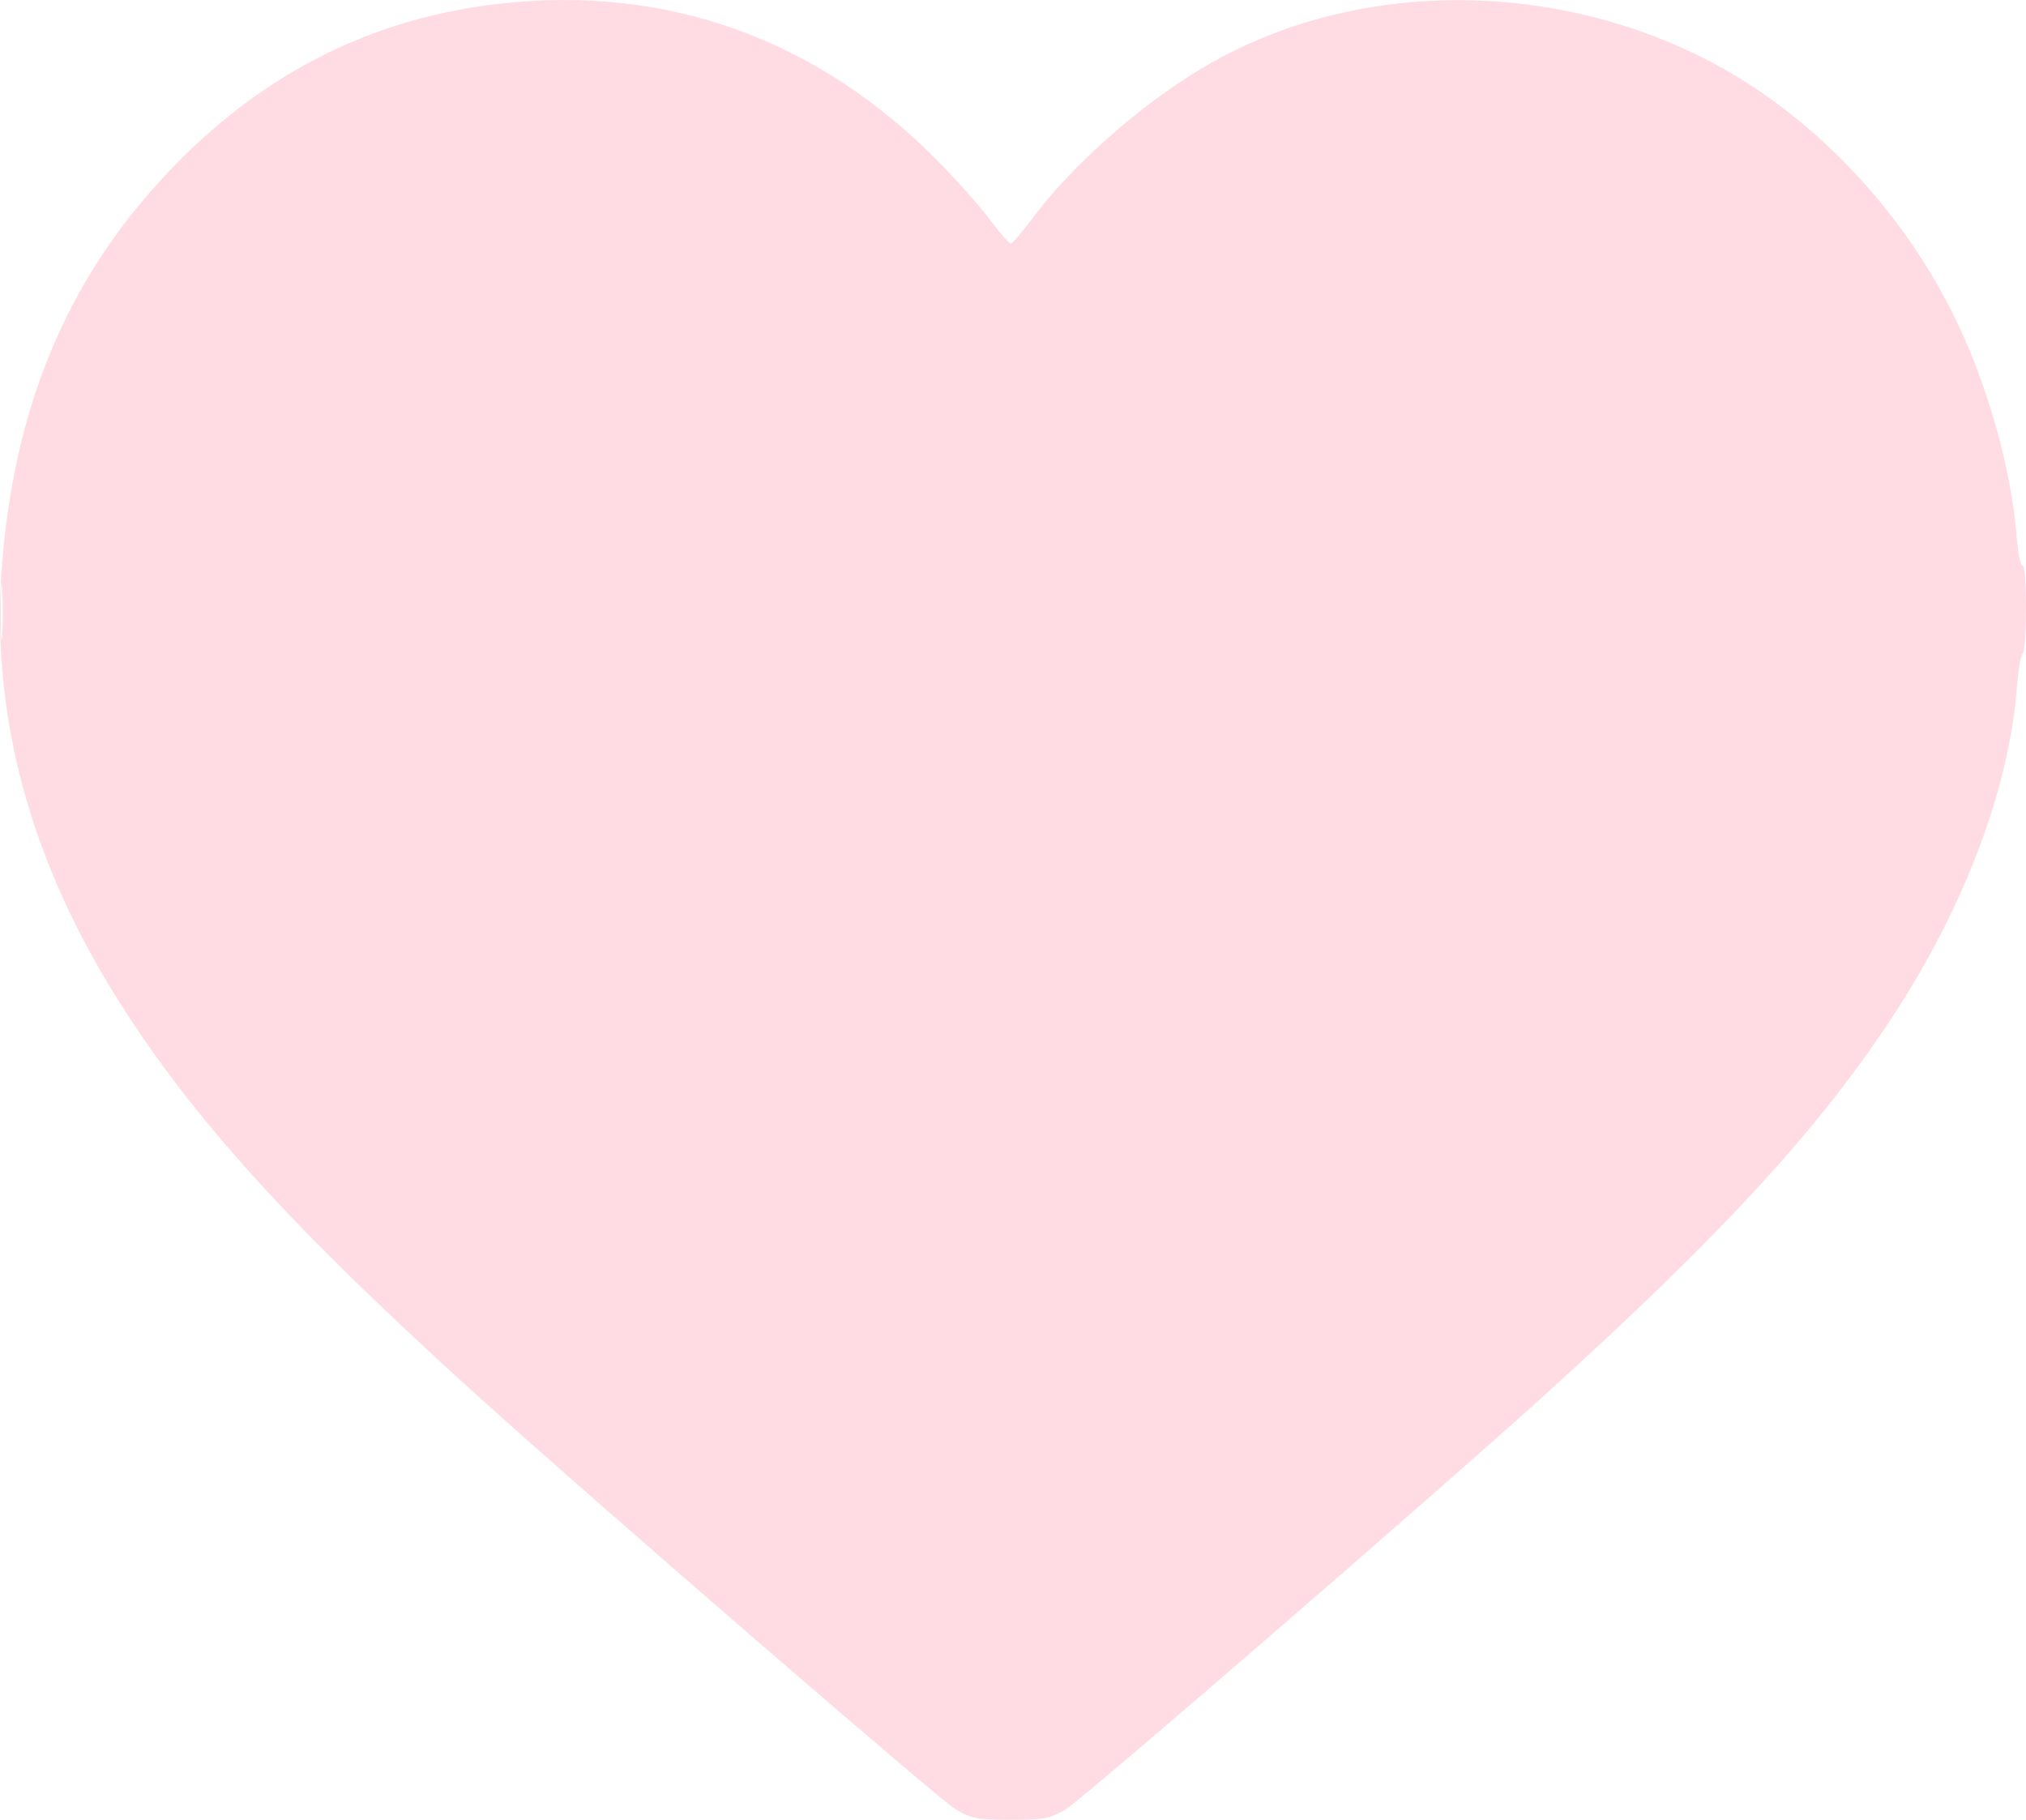 <?xml version="1.0" encoding="UTF-8"?> <svg xmlns="http://www.w3.org/2000/svg" width="59" height="53" viewBox="0 0 59 53" fill="none"><path fill-rule="evenodd" clip-rule="evenodd" d="M14.534 0.11C10.904 0.525 7.794 2.062 5.153 4.749C2.121 7.833 0.497 11.504 0.077 16.222C-0.326 20.742 0.859 25.141 3.635 29.433C5.803 32.785 8.641 35.885 13.901 40.646C17.173 43.608 27.328 52.394 27.822 52.69C28.285 52.967 28.456 53 29.433 53C30.409 53 30.581 52.967 31.043 52.69C31.536 52.395 41.678 43.621 44.964 40.646C50.223 35.886 53.062 32.785 55.23 29.433C57.239 26.327 58.516 22.901 58.734 20.026C58.773 19.517 58.849 19.072 58.902 19.039C58.956 19.005 59 18.4 59 17.694C59 16.988 58.956 16.439 58.901 16.473C58.847 16.506 58.767 16.106 58.724 15.583C58.565 13.643 57.887 11.238 56.955 9.308C55.384 6.052 52.673 3.239 49.623 1.699C44.954 -0.659 39.241 -0.548 35.012 1.982C33.15 3.096 31.198 4.831 30.018 6.42C29.744 6.789 29.481 7.091 29.433 7.091C29.384 7.091 29.121 6.789 28.847 6.42C28.573 6.051 27.907 5.298 27.366 4.745C23.836 1.139 19.436 -0.45 14.534 0.11ZM0.024 17.824C0.024 18.562 0.042 18.864 0.065 18.495C0.088 18.126 0.088 17.522 0.065 17.154C0.042 16.785 0.024 17.087 0.024 17.824Z" fill="#FFDCE3"></path></svg> 